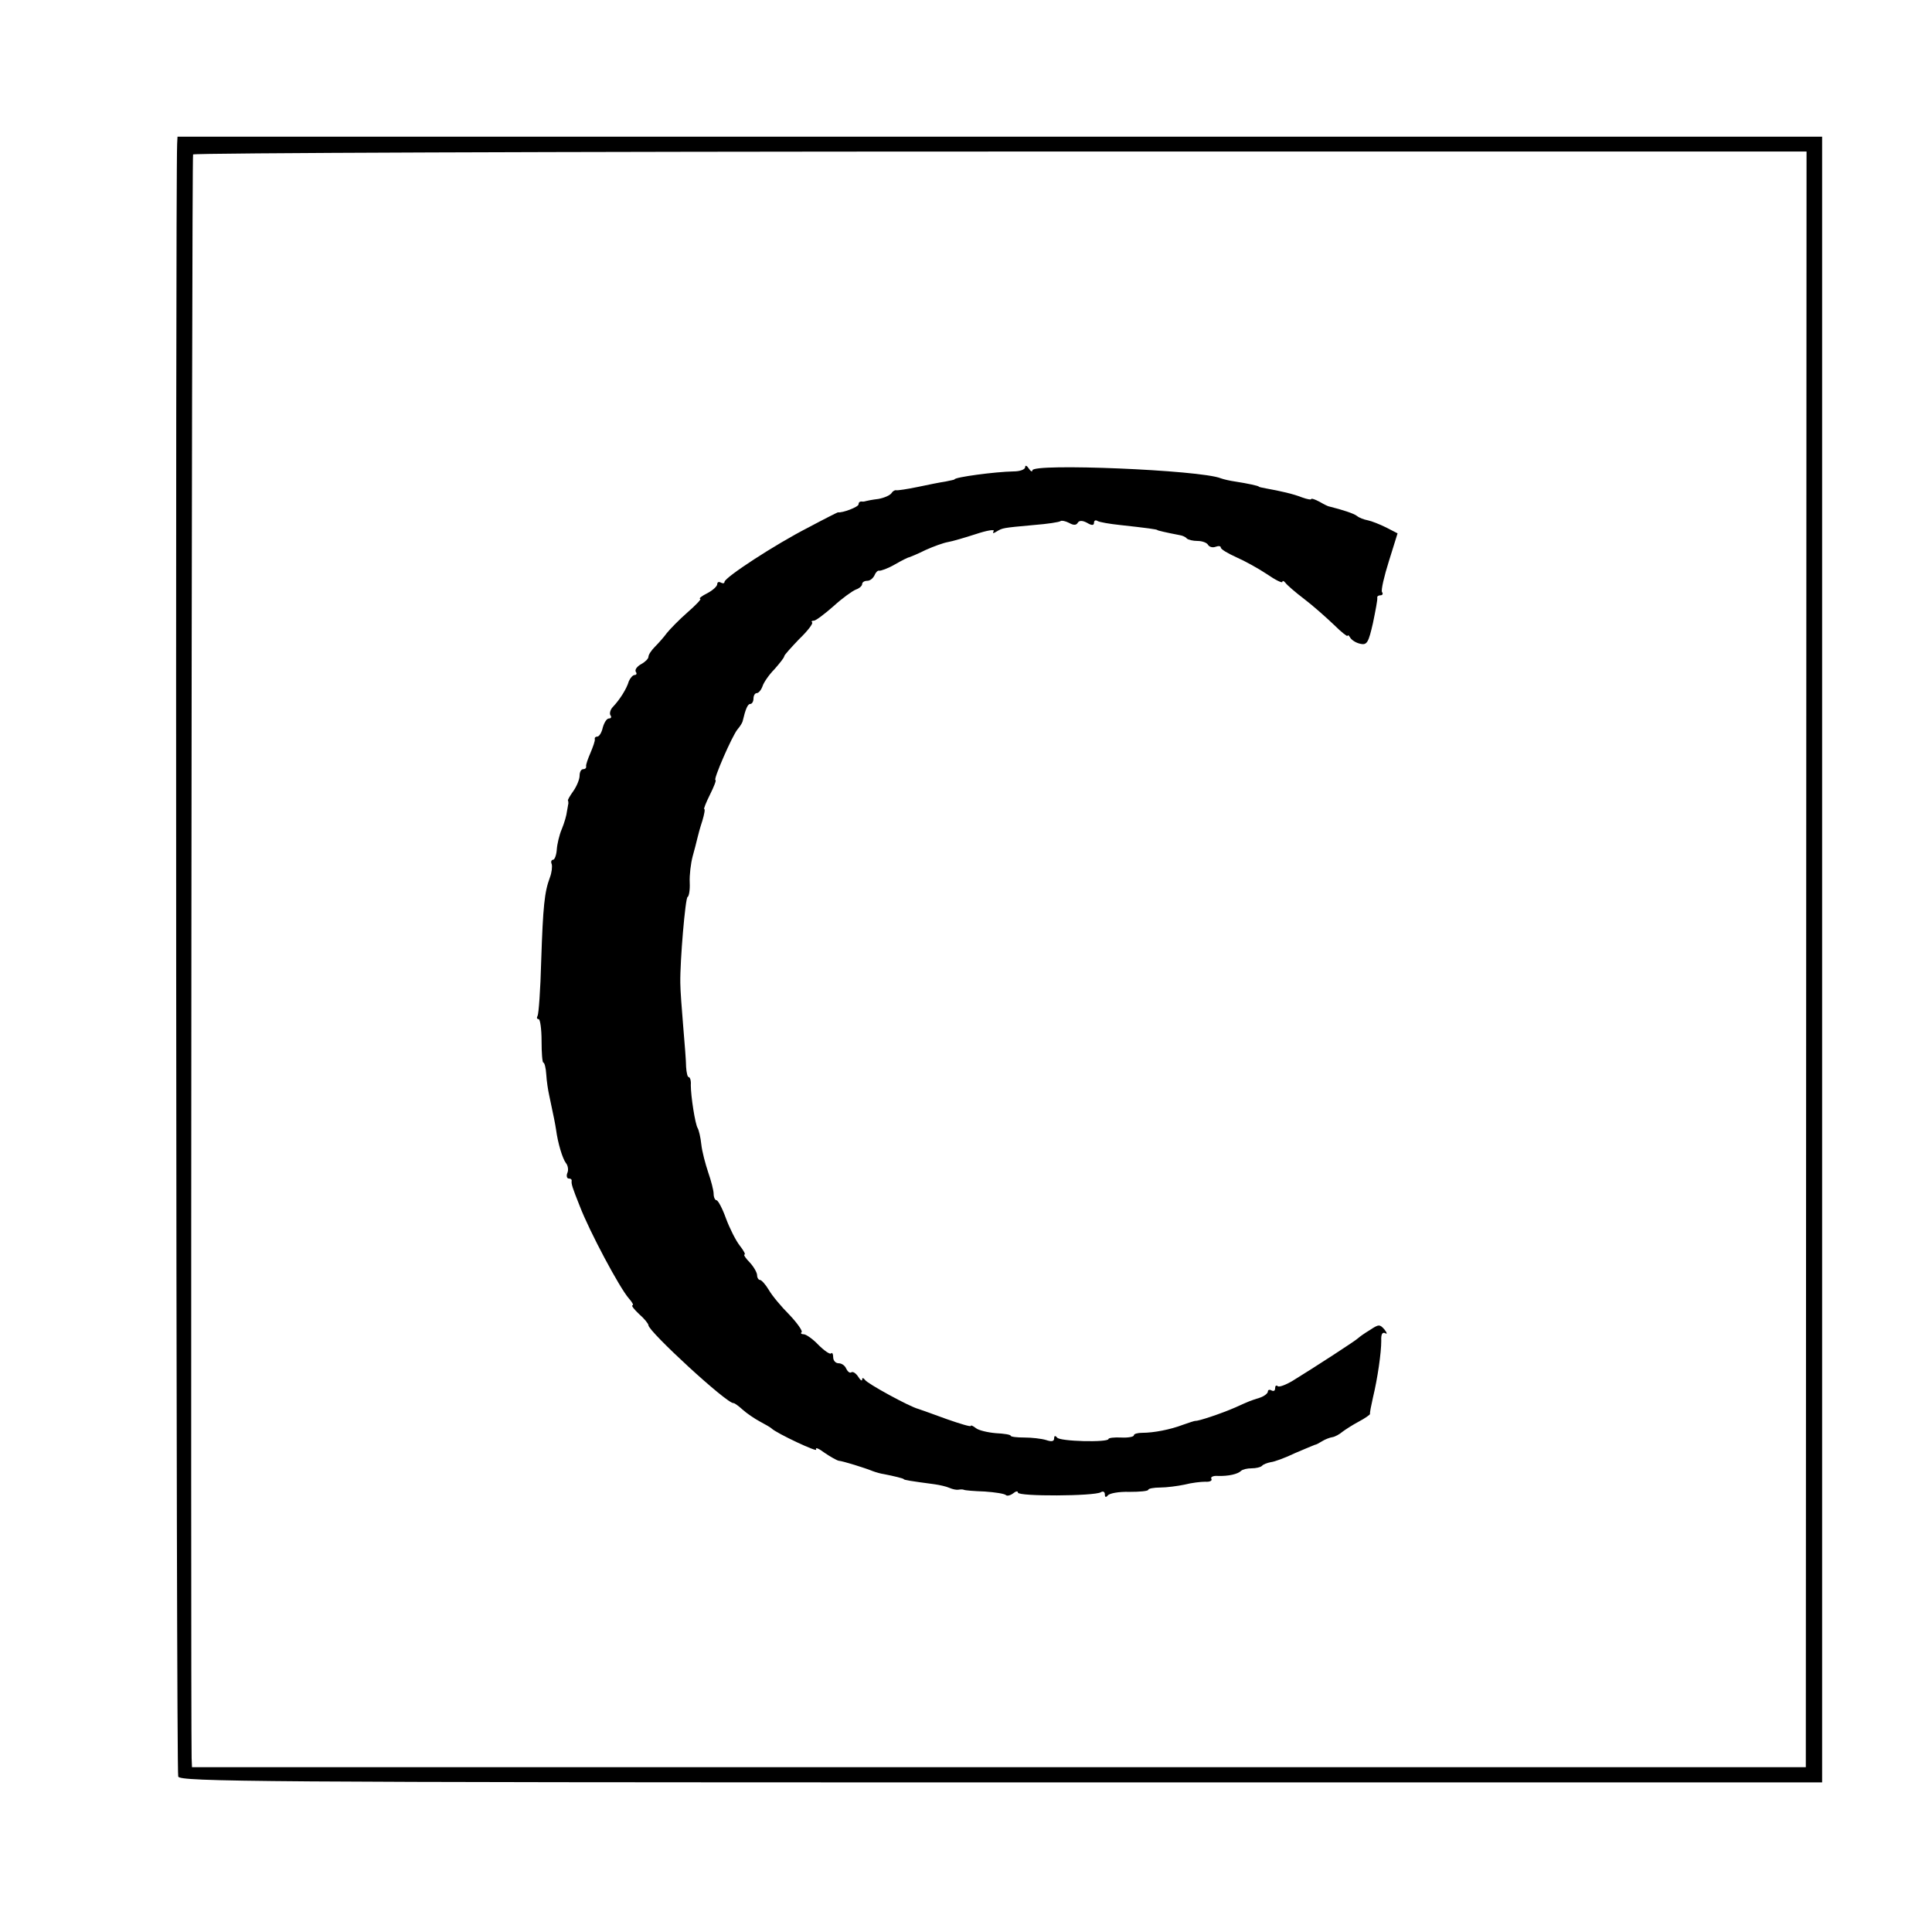 <?xml version="1.0" standalone="no"?>
<!DOCTYPE svg PUBLIC "-//W3C//DTD SVG 20010904//EN"
 "http://www.w3.org/TR/2001/REC-SVG-20010904/DTD/svg10.dtd">
<svg version="1.0" xmlns="http://www.w3.org/2000/svg"
 width="16pt" height="16pt" viewBox="0 0 16 16"
 preserveAspectRatio="xMidYMid meet">
<g transform="translate(0,16) scale(0.003,-0.003)"
fill="#000000" stroke="none">
<path d="M489 4936 c-5 -114 -3 -4495 3 -4507 6 -14 215 -16 2272 -16 l2266 0
0 2272 0 2271 -2270 0 -2270 0 -1 -20z m4497 -2251 l-1 -2230 -2227 0 -2228 0
-1 25 c-3 175 0 4421 4 4427 3 4 1006 8 2229 8 l2225 0 -1 -2230z"/>
<path d="M2830 4044 c0 -7 -15 -12 -32 -12 -52 -1 -163 -16 -163 -22 0 -1 -11
-3 -25 -6 -14 -2 -49 -9 -77 -15 -29 -6 -56 -10 -59 -9 -4 1 -10 -3 -13 -8 -4
-6 -20 -13 -36 -16 -17 -2 -32 -5 -35 -6 -3 -1 -8 -2 -12 -1 -5 0 -8 -3 -8 -8
0 -7 -44 -24 -57 -22 -1 0 -37 -18 -80 -41 -94 -48 -233 -139 -233 -151 0 -4
-4 -5 -10 -2 -5 3 -10 2 -10 -4 0 -6 -12 -17 -27 -25 -16 -8 -25 -15 -20 -16
4 0 -12 -17 -35 -37 -24 -21 -49 -47 -57 -57 -8 -11 -23 -28 -33 -38 -10 -10
-18 -22 -18 -28 0 -5 -9 -14 -20 -20 -11 -6 -18 -15 -15 -21 4 -5 2 -9 -3 -9
-5 0 -12 -8 -16 -17 -6 -21 -25 -51 -44 -71 -7 -7 -10 -18 -7 -23 4 -5 2 -9
-4 -9 -6 0 -13 -11 -17 -25 -3 -14 -10 -25 -15 -25 -5 0 -8 -3 -7 -7 1 -5 -5
-21 -12 -38 -7 -16 -13 -33 -12 -37 1 -5 -3 -8 -8 -8 -6 0 -10 -8 -10 -18 0
-10 -8 -29 -17 -42 -10 -14 -17 -26 -15 -27 1 -2 1 -5 1 -8 -1 -3 -2 -13 -4
-22 -1 -10 -7 -31 -14 -48 -7 -16 -13 -42 -14 -57 -1 -15 -6 -28 -10 -28 -5 0
-7 -6 -4 -12 2 -7 0 -24 -5 -37 -15 -40 -19 -79 -24 -230 -2 -79 -7 -147 -10
-152 -3 -5 -2 -9 3 -9 4 0 8 -27 8 -60 0 -33 2 -60 5 -60 3 0 7 -15 8 -33 1
-18 5 -44 8 -57 14 -66 16 -76 19 -95 5 -38 18 -80 27 -92 6 -7 8 -20 4 -28
-3 -8 -1 -15 4 -15 6 0 9 -3 8 -7 -1 -8 2 -18 22 -68 27 -71 111 -228 136
-256 9 -10 14 -19 10 -19 -4 0 4 -11 18 -24 15 -13 26 -27 26 -31 0 -17 218
-218 235 -215 3 0 14 -8 25 -18 11 -10 33 -25 48 -33 15 -8 29 -16 32 -19 13
-13 130 -68 123 -58 -3 7 7 3 23 -9 16 -11 34 -21 39 -22 12 -1 73 -20 95 -29
8 -3 22 -7 30 -8 26 -5 55 -12 55 -14 0 -2 17 -5 85 -14 14 -2 32 -6 41 -10 9
-4 20 -6 25 -5 5 1 11 1 14 0 3 -2 29 -4 58 -5 29 -2 55 -6 59 -10 3 -3 12 -1
20 5 7 6 13 7 13 2 0 -11 211 -10 229 1 6 4 11 1 11 -6 0 -8 3 -9 8 -3 4 6 31
11 60 10 28 0 52 2 52 6 0 3 15 6 33 6 17 0 48 4 67 8 19 5 45 8 57 8 13 -1
20 3 17 8 -3 5 5 9 18 8 29 -1 55 5 64 14 4 4 17 7 29 7 12 0 25 3 29 7 3 4
14 8 24 10 10 1 40 12 67 25 28 12 52 22 55 23 3 0 12 5 20 10 8 5 21 10 28
11 7 1 20 8 28 15 8 6 28 19 45 28 17 9 31 19 31 21 -1 3 3 23 8 45 13 54 23
124 23 157 -1 18 3 25 11 21 6 -4 5 1 -2 10 -13 15 -16 15 -40 -1 -15 -9 -29
-19 -32 -22 -5 -6 -124 -83 -181 -118 -20 -12 -39 -19 -42 -15 -4 3 -7 1 -7
-6 0 -7 -4 -9 -10 -6 -5 3 -10 2 -10 -3 0 -5 -10 -13 -22 -17 -28 -9 -26 -8
-68 -27 -39 -17 -102 -38 -110 -37 -3 0 -18 -5 -35 -11 -34 -13 -80 -22 -112
-22 -13 0 -23 -3 -23 -7 0 -4 -16 -7 -35 -6 -19 1 -35 -1 -35 -4 0 -10 -135
-7 -142 4 -5 6 -8 5 -8 -2 0 -9 -7 -10 -22 -5 -13 4 -40 7 -60 7 -21 0 -38 2
-38 5 0 3 -19 6 -41 7 -23 2 -48 8 -55 14 -8 6 -14 9 -14 6 0 -3 -30 6 -67 19
-38 14 -72 26 -78 28 -24 6 -141 70 -147 80 -5 6 -8 7 -8 1 0 -5 -5 -2 -11 8
-6 9 -14 15 -19 12 -4 -3 -10 2 -14 10 -3 8 -12 15 -21 15 -8 0 -15 7 -15 17
0 9 -3 14 -6 10 -3 -3 -19 8 -35 24 -15 16 -34 29 -40 29 -7 0 -10 3 -6 6 3 3
-12 25 -34 48 -22 22 -48 53 -57 69 -9 15 -20 27 -24 27 -4 0 -8 6 -8 13 0 7
-9 23 -20 35 -12 12 -18 22 -15 22 4 0 -2 11 -13 25 -11 14 -28 48 -38 75 -10
28 -22 50 -26 50 -4 0 -8 8 -8 18 0 9 -7 36 -15 59 -8 24 -17 58 -19 77 -2 20
-7 40 -10 45 -7 11 -19 88 -19 119 1 12 -2 22 -6 22 -3 0 -6 12 -7 28 0 15 -4
65 -8 112 -4 47 -8 101 -8 120 -1 61 14 235 20 237 4 2 7 20 6 40 -1 21 3 53
8 72 5 18 11 41 13 50 2 9 8 31 14 49 5 17 8 32 5 32 -2 0 5 18 16 40 11 22
18 40 15 40 -7 0 46 122 61 140 7 8 13 18 14 22 8 34 14 48 21 48 5 0 9 7 9
15 0 8 4 15 9 15 5 0 12 8 16 19 3 10 18 32 33 47 14 16 27 32 27 36 0 3 19
24 41 47 23 22 39 43 36 46 -3 3 -1 5 5 5 5 0 29 18 54 40 24 22 52 42 62 46
9 3 17 10 17 15 0 5 6 9 14 9 8 0 16 7 20 15 3 8 9 14 13 13 4 -1 24 6 43 17
19 11 37 20 40 20 3 1 23 9 45 20 22 10 50 20 62 22 12 2 46 12 77 22 30 10
53 14 49 8 -4 -6 -1 -7 8 -1 17 10 15 10 103 18 38 3 71 8 74 11 3 2 13 0 23
-5 12 -7 20 -7 24 0 4 7 13 7 26 0 13 -8 19 -7 19 0 0 6 4 9 10 5 5 -3 33 -8
62 -11 73 -8 103 -12 103 -14 0 -1 25 -7 62 -14 7 -1 16 -5 19 -9 4 -4 18 -7
30 -7 13 0 26 -5 29 -11 4 -6 13 -8 21 -5 8 3 14 2 14 -2 0 -5 19 -16 43 -27
23 -10 61 -31 85 -47 23 -16 42 -25 42 -21 0 4 4 3 8 -2 4 -6 27 -26 52 -45
25 -19 62 -52 83 -72 20 -20 37 -33 37 -30 0 4 4 1 8 -6 5 -7 17 -14 28 -16
18 -4 22 5 34 57 7 34 13 65 12 70 -1 4 3 7 9 7 5 0 8 4 4 9 -3 5 6 44 19 85
l24 77 -31 16 c-18 9 -41 18 -51 20 -11 2 -24 7 -30 12 -9 7 -40 17 -76 26 -3
0 -15 6 -27 13 -13 7 -23 10 -23 8 0 -3 -11 -1 -25 4 -25 10 -61 18 -100 25
-11 2 -20 4 -20 5 0 2 -32 9 -65 14 -14 2 -32 6 -40 9 -56 23 -520 42 -520 22
0 -5 -5 -3 -10 5 -5 8 -10 10 -10 4z"/>
</g>
</svg>
